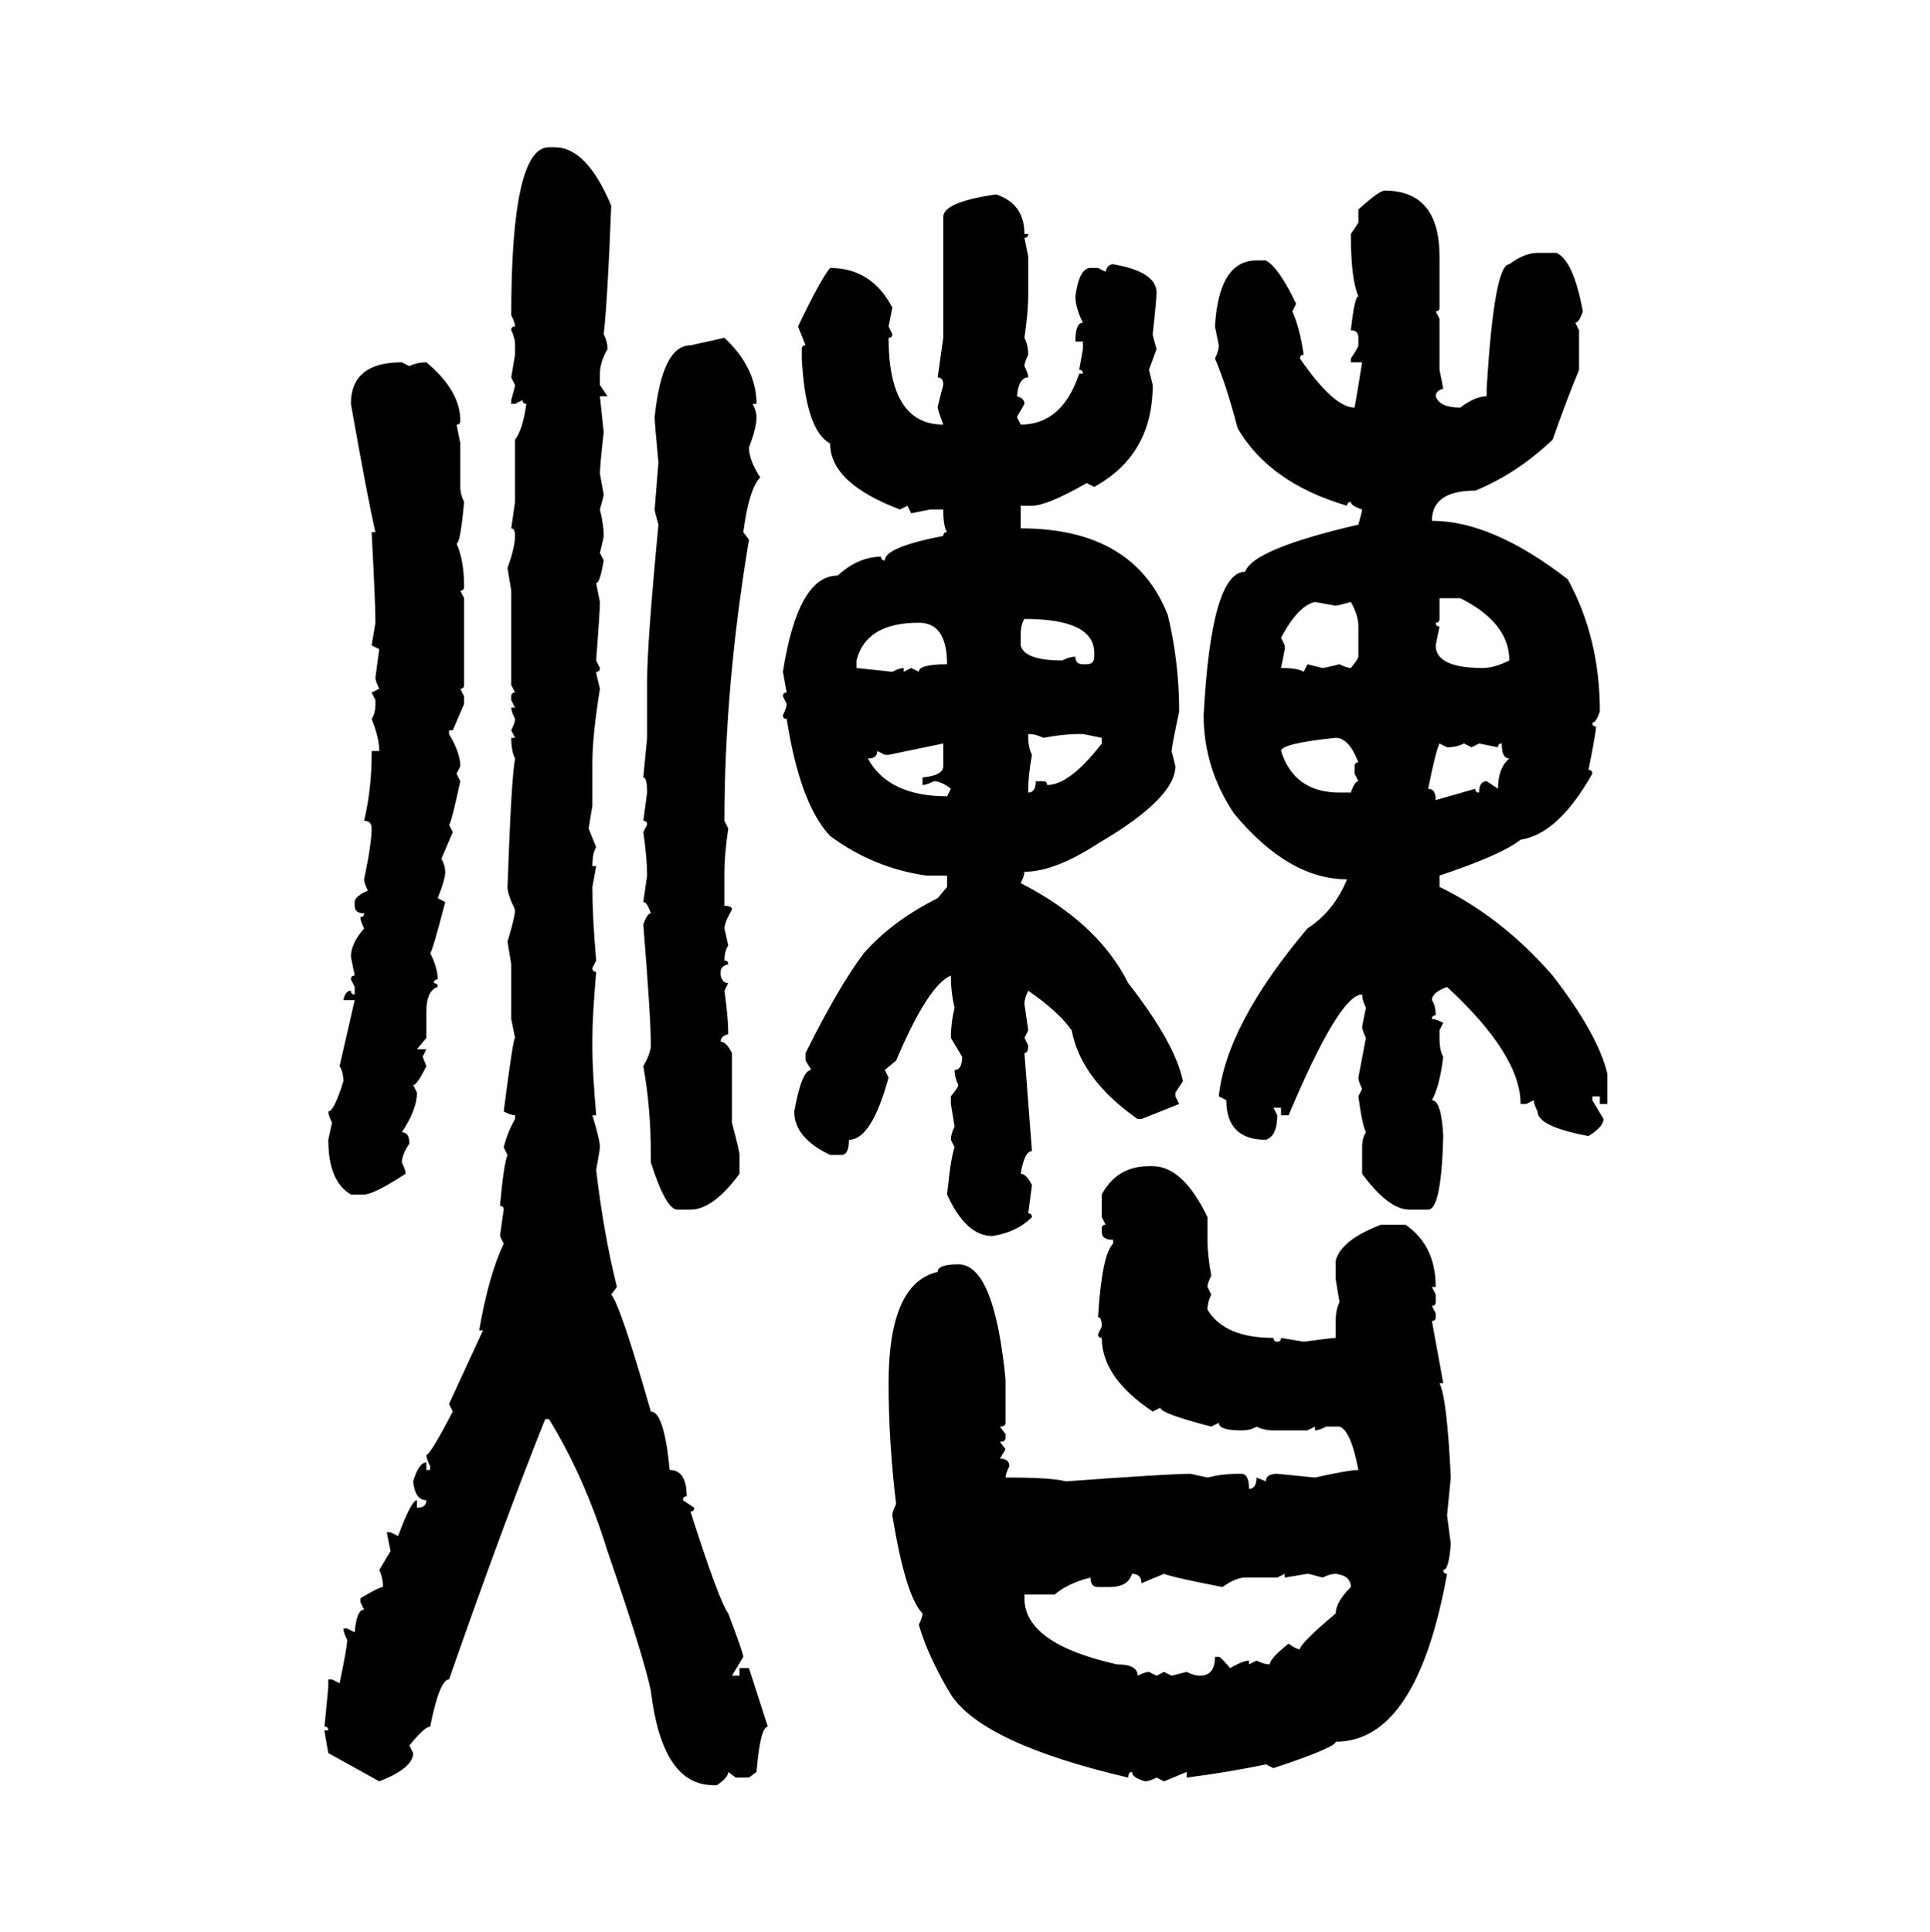 <svg xmlns="http://www.w3.org/2000/svg" xmlns:xlink="http://www.w3.org/1999/xlink" width="299.707" height="300"><path d="M85.25 22.85L86.13 22.85Q91.11 22.85 94.92 31.93L94.92 31.93Q94.34 46.88 93.75 51.86L93.75 51.86Q94.34 53.03 94.34 54.20L94.34 54.20Q93.16 56.25 93.16 58.01L93.16 58.01L93.16 59.77L94.34 61.52L93.16 61.52L93.75 67.09Q93.16 72.36 93.16 73.54L93.16 73.54L93.75 76.76Q93.75 77.05 93.16 79.10L93.16 79.10Q93.75 81.45 93.75 83.20L93.75 83.20Q93.75 83.50 93.16 85.84L93.16 85.84L93.75 87.01Q93.16 90.53 92.58 90.53L92.58 90.53L93.16 93.46Q93.16 94.92 92.58 102.54L92.58 102.54L93.16 103.71Q93.16 104.30 92.58 104.30L92.58 104.30Q92.58 104.59 93.16 106.93L93.16 106.93Q91.99 114.26 91.99 118.36L91.99 118.36L91.99 125.10L91.41 128.61L92.58 131.54Q91.99 132.42 91.99 134.47L91.99 134.47L92.58 134.47L91.99 137.70Q91.99 142.38 92.58 149.12L92.58 149.12L91.99 150.29Q91.99 150.88 92.58 150.88L92.58 150.88Q91.99 157.91 91.99 161.13L91.99 161.13L91.99 162.89Q91.99 166.11 92.58 173.14L92.58 173.14L91.99 173.14Q93.16 176.95 93.16 178.13L93.16 178.13Q93.16 178.42 92.58 181.64L92.58 181.64Q93.75 191.60 95.80 199.80L95.80 199.80L94.92 200.98Q96.39 202.73 101.07 219.14L101.07 219.14Q103.13 219.14 104.00 228.22L104.00 228.22Q106.64 228.22 106.64 232.32L106.64 232.32Q106.05 232.32 106.05 232.91L106.05 232.91L107.81 234.08Q107.81 234.67 107.23 234.67L107.23 234.67Q111.62 248.44 113.09 250.49L113.09 250.49Q115.43 256.64 115.43 257.23L115.43 257.23L113.67 260.16L114.84 260.16L114.84 258.98L116.31 258.98L119.24 268.07Q118.07 268.07 117.48 275.10L117.48 275.10L116.31 275.98L114.26 275.98L113.09 275.10Q113.09 275.98 111.33 277.15L111.33 277.15L110.74 277.15Q102.83 277.15 101.07 262.50L101.07 262.50Q99.90 256.93 94.34 240.82L94.34 240.82Q90.82 229.39 85.25 220.31L85.25 220.31L84.67 220.31Q78.22 236.43 69.73 260.74L69.73 260.74Q68.26 260.74 66.80 268.07L66.80 268.07Q65.92 268.07 63.57 271.00L63.57 271.00L64.16 272.17Q64.16 274.51 58.89 276.56L58.89 276.56L50.98 272.17Q50.39 268.95 50.39 268.65L50.39 268.65L50.98 268.65Q50.98 268.07 50.39 268.07L50.39 268.07L50.98 261.91L50.98 260.74L51.56 260.74L52.73 261.33Q53.91 255.76 53.91 254.59L53.91 254.59Q53.32 253.42 53.32 252.83L53.32 252.83L53.91 252.83L55.08 253.42Q55.37 249.90 56.54 249.90L56.54 249.90L55.96 248.73L55.96 248.14Q58.89 246.39 59.47 246.39L59.47 246.39Q59.47 244.92 58.89 243.75L58.89 243.75L60.64 240.82L60.06 237.89L60.64 237.89L61.82 238.48Q63.87 232.91 64.75 232.91L64.75 232.91L64.75 234.08Q66.21 234.08 66.21 232.91L66.21 232.91Q64.45 232.91 64.16 229.98L64.16 229.98Q65.04 227.05 66.21 227.05L66.21 227.05L66.21 228.22L66.80 228.22L66.80 227.64Q66.21 226.46 66.21 225.88L66.21 225.88Q66.80 225.88 70.31 219.14L70.31 219.14L69.73 217.97L75 206.54L74.41 206.54Q75.88 198.05 78.22 193.07L78.22 193.07L77.64 191.89L78.22 187.79Q78.22 187.21 77.64 187.21L77.64 187.21Q78.22 180.76 78.81 179.30L78.81 179.30L78.22 178.13Q78.81 175.78 79.98 173.73L79.98 173.73L79.98 173.14Q79.39 173.14 78.22 172.56L78.22 172.56Q79.69 161.13 79.98 161.13L79.98 161.13L79.39 158.20L79.39 149.71L78.81 146.19Q79.98 142.38 79.98 141.21L79.98 141.21Q78.81 138.87 78.81 137.70L78.81 137.70Q79.39 121.00 79.98 117.77L79.98 117.77Q79.39 116.60 79.39 114.55L79.39 114.55L79.98 114.55L79.39 113.38Q79.98 112.21 79.98 111.62L79.98 111.62Q79.39 110.45 79.39 109.86L79.39 109.86L79.98 109.86L79.39 108.69L79.39 108.11Q79.39 107.52 79.98 107.52L79.98 107.52L79.39 106.35L79.39 91.70L78.81 88.18Q79.98 84.96 79.98 83.20L79.98 83.20Q79.98 82.03 79.39 82.03L79.39 82.03L79.98 77.93L79.98 68.26Q81.15 66.80 81.74 62.70L81.74 62.70Q81.15 62.70 81.15 62.11L81.15 62.11L79.98 62.70L79.39 62.70L79.39 62.11Q79.98 60.06 79.98 59.77L79.98 59.77L79.39 58.59L79.98 55.08L79.98 53.61Q79.98 52.44 79.39 51.27L79.39 51.27Q79.39 50.68 79.98 50.68L79.98 50.68Q79.98 50.10 79.39 48.93L79.39 48.93Q79.39 22.85 85.25 22.85L85.25 22.85ZM215.04 29.59L215.04 29.59Q223.54 29.59 223.54 39.84L223.54 39.84L223.54 47.75Q223.54 48.34 222.95 48.34L222.95 48.34L223.54 49.51L223.54 57.42L224.12 60.35Q222.95 60.64 222.95 61.52L222.95 61.52Q223.54 63.28 226.76 63.28L226.76 63.28Q229.10 61.52 230.86 61.52L230.86 61.52L230.86 60.35Q232.03 41.02 234.38 41.02L234.38 41.02Q236.72 39.26 238.77 39.26L238.77 39.26L241.70 39.26Q244.34 40.43 245.80 48.34L245.80 48.34Q245.21 50.10 244.63 50.10L244.63 50.10L245.21 51.27L245.21 57.42Q243.16 62.40 241.11 68.26L241.11 68.26Q235.55 73.54 229.10 76.17L229.10 76.17Q222.36 76.17 222.36 80.86L222.36 80.86Q231.74 80.86 243.46 89.94L243.46 89.94Q248.44 99.02 248.44 110.45L248.44 110.45Q247.85 112.21 247.27 112.21L247.27 112.21Q247.27 112.79 247.85 112.79L247.85 112.79Q247.85 113.67 246.68 119.53L246.68 119.53Q247.27 119.53 247.27 120.12L247.27 120.12Q241.99 129.49 236.13 130.37L236.13 130.37Q233.20 132.71 223.54 135.94L223.54 135.94L223.54 137.70Q233.20 142.38 241.11 151.46L241.11 151.46Q248.14 160.55 249.61 166.70L249.61 166.70L249.61 171.39L248.44 171.39L248.44 170.21L247.27 170.21L247.27 170.80L249.02 173.73Q249.02 174.90 246.68 176.37L246.68 176.37Q238.77 174.90 238.77 172.56L238.77 172.56Q238.18 171.39 238.18 170.80L238.18 170.80L237.01 171.39L236.13 171.39Q236.13 163.77 224.71 153.22L224.71 153.22Q222.36 154.10 222.36 155.27L222.36 155.27Q222.95 156.15 222.95 157.62L222.95 157.62Q222.36 157.62 222.36 158.20L222.36 158.20Q222.95 158.20 224.12 158.79L224.12 158.79L223.54 159.96L223.54 161.13Q223.54 163.18 224.12 164.06L224.12 164.06Q223.54 168.75 222.36 170.80L222.36 170.80Q223.83 170.80 224.12 176.37L224.12 176.37Q223.83 187.79 221.78 187.79L221.78 187.79L218.85 187.79Q215.63 187.79 211.52 182.23L211.52 182.23L211.52 178.13Q211.52 176.66 212.11 175.78L212.11 175.78Q211.52 174.61 210.94 170.21L210.94 170.21L211.52 169.04Q210.94 167.87 210.94 167.29L210.94 167.29L212.11 161.13Q211.52 159.96 211.52 159.38L211.52 159.38L212.11 156.45Q211.52 155.27 211.52 154.39L211.52 154.39Q208.01 154.39 200.10 173.14L200.10 173.14L198.93 173.14L198.93 171.97L197.75 171.97L198.34 173.14Q198.34 176.37 196.58 176.95L196.58 176.95Q190.43 176.95 190.43 170.80L190.43 170.80L189.26 170.21Q190.43 159.08 203.03 144.14L203.03 144.14Q207.13 141.50 209.18 136.52L209.18 136.52Q200.10 136.52 191.60 126.27L191.60 126.27Q186.91 119.24 186.91 111.04L186.91 111.04Q188.09 88.77 193.36 88.77L193.36 88.77Q194.53 85.25 210.94 81.45L210.94 81.45Q211.52 79.39 211.52 79.10L211.52 79.10Q209.77 78.52 209.77 77.93L209.77 77.93Q209.18 77.93 209.18 78.52L209.18 78.52Q197.17 75 192.19 66.50L192.19 66.50Q190.43 59.77 188.67 55.66L188.67 55.66Q189.26 54.49 189.26 53.61L189.26 53.61L188.67 50.68Q189.26 40.43 195.12 40.43L195.12 40.43L196.58 40.43Q198.63 41.60 201.27 47.17L201.27 47.17L200.68 48.34Q201.86 50.98 202.44 55.08L202.44 55.08Q201.86 55.08 201.86 55.66L201.86 55.66Q207.13 63.28 210.35 63.28L210.35 63.28Q210.64 61.82 211.52 56.25L211.52 56.25L209.77 56.25L209.77 55.66Q210.94 53.91 210.94 53.61L210.94 53.61L210.94 52.44Q210.94 51.27 209.77 51.27L209.77 51.27Q210.35 46.00 210.94 46.00L210.94 46.00Q209.77 43.36 209.77 36.33L209.77 36.33L210.94 34.57L210.94 32.52Q214.16 29.59 215.04 29.59ZM154.69 30.18L154.69 30.18Q159.08 31.64 159.08 36.33L159.08 36.33L159.67 36.33Q159.67 36.91 159.08 36.91L159.08 36.91L159.67 39.84L159.67 46.00Q159.67 48.34 159.08 52.44L159.08 52.44Q159.67 53.61 159.67 55.08L159.67 55.08Q159.08 56.25 159.08 56.84L159.08 56.84Q159.67 58.01 159.67 58.59L159.67 58.59Q158.20 58.59 157.91 61.52L157.91 61.52Q159.08 61.82 159.08 62.70L159.08 62.70L157.91 64.75L158.50 65.92Q164.94 65.92 167.58 58.01L167.58 58.01L168.16 58.01Q168.16 57.42 167.58 57.42L167.58 57.42L168.16 54.20L168.16 53.03L166.99 53.03Q166.99 50.10 168.16 50.10L168.16 50.10Q166.99 47.75 166.99 46.00L166.99 46.00Q167.58 41.60 169.34 41.60L169.34 41.60L170.51 41.60L171.68 42.19Q171.97 41.02 172.85 41.02L172.85 41.02Q179.59 42.19 179.59 45.41L179.59 45.41Q179.59 46.58 179.00 51.86L179.00 51.86Q179.00 52.15 179.59 54.20L179.59 54.20L178.42 57.42L179.00 59.77Q179.00 70.61 169.92 75.59L169.92 75.59L168.75 75Q162.60 78.52 160.25 78.52L160.25 78.52L158.50 78.52L158.50 82.03Q176.07 82.03 181.35 95.51L181.35 95.51Q183.11 102.83 183.11 110.45L183.11 110.45Q181.93 116.02 181.93 116.60L181.93 116.60L182.52 118.95Q182.52 123.93 170.51 130.96L170.51 130.96Q163.77 135.35 159.08 135.35L159.08 135.35Q159.08 135.94 158.50 137.11L158.50 137.11Q170.51 143.26 175.20 152.64L175.20 152.64Q182.52 162.01 183.69 167.87L183.69 167.87L182.52 169.63L182.52 170.21L183.11 171.39L177.25 173.73L176.66 173.73Q167.87 167.58 166.41 159.96L166.41 159.96Q164.36 157.03 159.67 153.81L159.67 153.81Q159.08 154.98 159.08 155.86L159.08 155.86L159.67 159.96L159.08 161.13L159.67 162.30Q159.67 163.48 159.08 163.48L159.08 163.48L160.25 178.71Q159.08 178.71 158.50 182.23L158.50 182.23Q159.38 182.23 160.25 183.98L160.25 183.98L159.67 188.38Q160.25 188.38 160.25 188.96L160.25 188.96Q157.91 191.31 154.10 191.89L154.10 191.89Q150 191.89 147.07 185.45L147.07 185.45Q147.66 179.59 148.24 178.13L148.24 178.13L147.66 176.95Q147.66 176.07 148.24 174.90L148.24 174.90L147.66 171.39L147.66 170.21Q148.83 168.75 148.83 168.46L148.83 168.46Q148.24 167.29 148.24 166.11L148.24 166.11Q149.41 166.11 149.41 164.06L149.41 164.06L147.66 161.13Q147.66 158.79 148.24 156.45L148.24 156.45Q147.66 154.10 147.66 151.46L147.66 151.46Q144.14 152.93 139.16 164.65L139.16 164.65L137.40 166.11L137.99 167.29Q135.35 176.95 131.84 176.95L131.84 176.95Q131.84 179.30 130.66 179.30L130.66 179.30L128.91 179.30Q123.34 176.66 123.34 172.56L123.34 172.56Q124.51 166.11 125.98 166.11L125.98 166.11L125.10 164.65L125.10 163.48Q130.37 152.93 134.18 147.95L134.18 147.95Q138.57 142.97 145.61 139.45L145.61 139.45L147.07 137.70L147.07 135.94L143.85 135.94Q135.64 134.77 128.91 129.79L128.91 129.79Q124.22 124.80 122.17 111.62L122.17 111.62Q121.58 111.62 121.58 111.04L121.58 111.04Q122.17 109.86 122.17 109.28L122.17 109.28L121.58 108.11Q121.58 107.52 122.17 107.52L122.17 107.52L121.58 104.30Q123.93 89.36 130.08 89.36L130.08 89.36Q133.30 86.43 136.82 86.43L136.82 86.43Q136.82 87.01 137.40 87.01L137.40 87.01Q137.40 84.96 146.48 83.20L146.48 83.20Q146.48 82.62 147.07 82.62L147.07 82.62Q146.48 81.74 146.48 79.10L146.48 79.10L144.43 79.10L141.50 79.69L140.92 78.52L139.75 79.10Q128.91 75 128.91 68.85L128.91 68.85Q125.10 66.80 124.51 55.66L124.51 55.66L124.51 54.20Q124.51 53.61 125.10 53.61L125.10 53.61L123.93 50.68Q127.44 43.36 128.91 41.60L128.91 41.60Q135.35 41.60 138.57 47.75L138.57 47.75L137.99 50.68L138.57 51.86Q138.57 52.44 137.99 52.44L137.99 52.44Q137.99 65.92 146.48 65.92L146.48 65.92Q145.61 63.57 145.61 63.28L145.61 63.28Q145.61 62.99 146.48 59.77L146.48 59.77Q146.48 58.59 145.61 58.59L145.61 58.59L146.48 52.44L146.48 33.69Q146.48 31.35 154.69 30.18ZM107.23 53.61L112.50 52.44Q117.48 57.13 117.48 62.70L117.48 62.70L116.89 62.70Q117.48 63.87 117.48 64.75L117.48 64.75Q117.48 66.50 116.31 69.43L116.31 69.43Q116.31 71.48 118.07 74.12L118.07 74.12Q116.31 75.88 115.43 82.62L115.43 82.62L116.31 83.79Q112.50 106.64 112.50 127.44L112.50 127.44L113.09 128.61Q112.50 132.71 112.50 135.35L112.50 135.35L112.50 140.63Q113.67 140.63 113.67 141.21L113.67 141.21Q112.50 143.26 112.50 144.14L112.50 144.14L113.09 146.78Q112.50 147.66 112.50 149.12L112.50 149.12Q113.09 149.12 113.09 149.71L113.09 149.71Q111.91 150 111.91 150.88L111.91 150.88L111.91 151.46Q112.21 152.64 113.09 152.64L113.09 152.64L112.50 153.81Q113.09 157.91 113.09 160.55L113.09 160.55Q111.91 160.84 111.91 161.72L111.91 161.72Q112.79 161.72 113.67 163.48L113.67 163.48L113.67 174.32Q114.84 178.71 114.84 179.30L114.84 179.30L114.84 182.23Q110.74 187.79 107.23 187.79L107.23 187.79L105.18 187.79Q103.42 187.79 101.07 180.47L101.07 180.47L101.07 179.30Q101.07 171.97 99.90 165.53L99.90 165.53Q101.07 163.48 101.07 162.30L101.07 162.30Q101.07 157.91 99.90 143.55L99.90 143.55Q100.49 141.80 101.07 141.80L101.07 141.80Q100.49 140.04 99.90 140.04L99.90 140.04L100.49 135.94Q100.49 133.30 99.90 129.20L99.90 129.20L100.49 128.03Q100.49 127.44 99.90 127.44L99.90 127.44L100.49 123.05Q100.49 120.70 99.90 120.70L99.90 120.70L100.49 114.55L100.49 105.76Q100.49 99.90 102.25 81.45L102.25 81.45Q101.66 79.39 101.66 79.10L101.66 79.10L102.25 71.78Q101.66 65.63 101.66 64.75L101.66 64.75Q102.83 53.61 107.23 53.61L107.23 53.61ZM62.40 56.25L62.40 56.25L63.57 56.84Q64.75 56.25 66.21 56.25L66.21 56.25Q71.48 60.64 71.48 65.33L71.48 65.33Q71.48 65.92 70.90 65.92L70.90 65.92L71.48 68.85L71.48 75.59Q71.48 76.76 72.07 77.93L72.07 77.93Q71.48 84.38 70.90 84.38L70.90 84.38Q72.07 87.01 72.07 91.11L72.07 91.11Q72.07 91.70 71.48 91.70L71.48 91.70L72.07 92.87L72.07 106.35Q72.07 106.93 71.48 106.93L71.48 106.93L72.07 108.11L72.07 109.28L70.31 113.38L69.73 113.38L69.73 113.96Q71.48 116.89 71.48 118.95L71.48 118.95L70.90 120.12L71.48 121.29Q70.02 128.03 69.73 128.03L69.73 128.03L70.31 129.20L68.55 133.30Q69.14 134.47 69.14 135.35L69.14 135.35Q69.14 136.52 67.97 139.45L67.97 139.45L69.14 140.04Q67.09 147.95 66.80 147.95L66.80 147.95Q67.97 150.29 67.97 152.05L67.97 152.05Q67.38 152.05 67.38 152.64L67.38 152.64Q67.97 152.64 67.97 153.22L67.97 153.22Q66.21 153.81 66.21 157.03L66.21 157.03L66.21 161.13L64.75 162.89L66.21 162.89L65.63 164.06L66.21 165.53Q64.75 168.46 64.16 168.46L64.16 168.46L64.75 169.63Q64.75 172.27 62.40 175.78L62.40 175.78Q63.57 175.78 63.57 177.54L63.57 177.54Q62.40 179.30 62.40 180.47L62.40 180.47Q62.99 181.64 62.99 182.23L62.99 182.23Q58.01 185.45 56.54 185.45L56.54 185.45L54.49 185.45Q50.98 183.40 50.98 176.95L50.98 176.95L51.56 174.32Q50.98 173.14 50.98 172.56L50.98 172.56Q51.86 172.56 53.32 167.87L53.32 167.87Q53.32 166.41 52.73 165.53L52.73 165.53L55.08 155.27L53.32 155.27Q53.61 153.81 54.49 153.81L54.49 153.81Q54.49 154.39 55.08 154.39L55.08 154.39L55.08 153.22L54.49 152.05Q54.49 151.46 55.08 151.46L55.08 151.46L54.49 148.54Q54.49 146.48 56.54 144.14L56.54 144.14Q55.96 142.97 55.96 142.38L55.96 142.38Q56.54 142.38 56.54 141.80L56.54 141.80Q55.08 141.80 55.08 140.63L55.08 140.63L55.08 140.04Q55.08 139.16 57.13 138.28L57.13 138.28Q56.54 137.11 56.54 136.52L56.54 136.52Q57.71 130.96 57.71 128.61L57.71 128.61Q57.71 127.44 56.54 127.44L56.54 127.44Q57.71 122.46 57.71 117.19L57.71 117.19L57.71 116.60L58.89 116.60Q58.89 114.55 57.71 111.62L57.71 111.62Q58.30 110.74 58.30 109.28L58.30 109.28L58.30 108.69L57.71 107.52L58.89 106.93Q58.30 105.76 58.30 105.18L58.30 105.18L58.89 100.78L57.71 100.20L58.30 96.68Q58.30 93.75 57.71 82.62L57.71 82.62L58.30 82.62Q57.13 77.64 54.49 62.70L54.49 62.70Q54.49 56.25 62.40 56.25ZM226.76 92.87L223.54 92.87L223.54 96.09Q223.54 96.68 222.95 96.68L222.95 96.68Q222.95 97.27 223.54 97.27L223.54 97.27L222.95 100.20Q222.95 103.71 230.27 103.71L230.27 103.71Q232.03 103.71 234.38 102.54L234.38 102.54Q234.38 96.68 226.76 92.87L226.76 92.87ZM198.93 99.02L198.93 99.02L199.51 100.20L199.51 100.78L198.93 103.71Q201.56 103.71 202.44 104.30L202.44 104.30L203.03 103.13L205.37 103.71Q205.66 103.71 208.01 103.13L208.01 103.13Q209.18 103.71 209.77 103.71L209.77 103.71Q210.94 102.25 210.94 101.95L210.94 101.95L210.94 97.27Q210.94 95.51 209.77 93.46L209.77 93.46Q207.71 94.04 207.42 94.04L207.42 94.04L204.20 93.46Q201.56 94.04 198.93 99.02ZM159.08 96.09L159.08 96.09Q158.50 96.97 158.50 98.44L158.50 98.44L158.50 100.20Q159.08 102.54 164.94 102.54L164.94 102.54Q166.11 101.95 166.99 101.95L166.99 101.95Q166.99 103.13 168.16 103.13L168.16 103.13L168.75 103.13Q169.92 103.13 169.92 101.95L169.92 101.95L169.92 101.37Q169.92 96.09 159.08 96.09ZM133.01 102.54L133.01 102.54L133.01 103.71L138.57 104.30Q139.75 103.71 140.33 103.71L140.33 103.71L140.33 104.30L141.50 103.71L142.68 104.30Q142.68 103.13 147.07 103.13L147.07 103.13Q147.07 96.68 142.68 96.68L142.68 96.68Q134.47 96.68 133.01 102.54ZM159.67 113.96L159.67 113.96L159.67 114.55Q159.67 116.02 160.25 117.19L160.25 117.19Q159.67 120.41 159.67 122.46L159.67 122.46L159.67 123.05Q160.84 123.05 160.84 121.29L160.84 121.29L162.01 121.29Q162.60 121.29 162.60 121.88L162.60 121.88Q166.11 121.88 171.09 115.43L171.09 115.43L171.09 114.55L168.16 113.96L167.58 113.96Q165.23 113.96 162.01 114.55L162.01 114.55Q160.84 113.96 159.67 113.96ZM198.93 116.60L198.93 116.60Q200.98 123.05 208.01 123.05L208.01 123.05L209.77 123.05Q210.35 121.29 210.94 121.29L210.94 121.29L210.35 120.12L210.35 118.95Q210.35 118.36 210.94 118.36L210.94 118.36Q209.47 114.55 207.42 114.55L207.42 114.55Q198.93 115.43 198.93 116.60ZM146.48 115.43L137.99 117.19L137.40 117.19L136.23 116.60Q136.23 117.77 134.77 117.77L134.77 117.77Q137.99 123.63 147.07 123.63L147.07 123.63L147.66 122.46Q146.19 121.29 145.02 121.29L145.02 121.29Q143.85 121.88 143.26 121.88L143.26 121.88L143.26 120.70Q146.48 120.41 146.48 118.95L146.48 118.95L146.48 115.43ZM224.71 116.02L223.54 115.43Q222.95 116.60 221.78 122.46L221.78 122.46Q222.95 122.46 222.95 124.22L222.95 124.22L229.10 122.46Q229.10 123.05 229.69 123.05L229.69 123.05Q229.69 121.29 230.86 121.29L230.86 121.29L232.62 122.46Q232.62 119.24 234.38 117.77L234.38 117.77Q233.20 117.77 233.20 115.43L233.20 115.43Q232.62 115.43 232.62 116.02L232.62 116.02L229.69 115.43L228.52 116.02L227.34 115.43Q226.17 116.02 224.71 116.02L224.71 116.02ZM178.42 181.05L178.42 181.05L179.00 181.05Q183.69 181.05 187.50 188.96L187.50 188.96L187.50 192.48Q187.50 194.82 188.09 198.05L188.09 198.05Q187.50 199.22 187.50 199.80L187.50 199.80L188.09 200.98Q187.50 202.15 187.50 203.32L187.50 203.32Q190.14 207.71 197.75 207.71L197.75 207.71Q197.75 208.30 198.34 208.30L198.34 208.30Q198.93 208.30 198.93 207.71L198.93 207.71L202.44 208.30Q206.84 207.71 207.42 207.71L207.42 207.71L207.42 205.08Q207.42 203.32 208.01 202.15L208.01 202.15L207.42 198.63L207.42 195.70Q208.30 192.48 214.45 190.14L214.45 190.14L218.26 190.14Q222.95 193.36 222.95 199.80L222.95 199.80L222.36 199.80L222.95 200.98L222.95 202.15Q222.95 202.73 222.36 202.73L222.36 202.73L222.95 203.91L222.95 204.49Q222.95 205.08 222.36 205.08L222.36 205.08L224.12 214.75L223.54 214.75Q224.71 217.09 225.29 229.39L225.29 229.39L224.71 235.25L225.29 239.65Q225 243.75 224.12 243.75L224.12 243.75Q224.12 244.34 224.71 244.34L224.71 244.34Q220.02 270.41 207.42 270.41L207.42 270.41Q207.42 271.29 197.75 274.51L197.75 274.51L196.58 273.93Q191.02 275.10 184.28 275.98L184.28 275.98L184.28 275.10L180.76 276.56L179.59 275.98Q178.42 276.56 177.83 276.56L177.83 276.56Q175.78 275.98 175.78 275.10L175.78 275.10Q175.20 275.10 175.20 275.98L175.20 275.98Q152.64 270.70 147.66 263.09L147.66 263.09Q144.14 257.23 142.68 252.25L142.68 252.25Q143.26 251.07 143.26 250.49L143.26 250.49Q140.63 247.85 138.57 235.25L138.57 235.25Q138.57 234.67 139.16 233.50L139.16 233.50Q137.99 223.83 137.99 214.75L137.99 214.75Q137.99 199.22 145.61 197.46L145.61 197.46Q145.61 196.29 148.83 196.29L148.83 196.29Q154.39 196.29 156.15 214.16L156.15 214.16L156.15 220.90Q156.15 221.48 155.27 221.48L155.27 221.48L156.15 222.66L156.15 223.24Q156.15 223.83 155.27 223.83L155.27 223.83L156.15 225L155.27 226.46Q156.74 226.46 156.74 227.64L156.74 227.64Q156.15 228.81 156.15 229.39L156.15 229.39L156.74 229.39Q163.18 229.39 165.53 229.98L165.53 229.98Q181.64 228.81 184.86 228.81L184.86 228.81L187.50 229.39Q189.84 228.81 192.19 228.81L192.19 228.81L192.77 228.81Q193.95 228.81 193.95 231.15L193.95 231.15Q195.12 231.15 195.12 229.39L195.12 229.39L196.58 229.98Q196.58 228.81 198.34 228.81L198.34 228.81L204.20 229.39Q209.47 228.22 210.94 228.22L210.94 228.22Q209.77 222.07 208.01 221.48L208.01 221.48L205.96 221.48Q204.79 222.07 204.20 222.07L204.20 222.07L204.20 221.48L203.03 222.07L197.75 222.07Q196.29 222.07 195.12 221.48L195.12 221.48Q194.24 222.07 192.77 222.07L192.77 222.07Q189.26 222.07 189.26 220.90L189.26 220.90L188.09 221.48Q180.18 219.43 180.18 218.55L180.18 218.55L179.00 219.14Q171.09 213.87 171.09 207.71L171.09 207.71Q170.51 207.71 170.51 207.13L170.51 207.13L171.09 205.96Q171.09 204.49 170.51 204.49L170.51 204.49Q171.09 194.82 172.85 193.07L172.85 193.07L172.85 192.48Q171.09 192.48 171.09 191.31L171.09 191.31L171.09 190.72Q171.09 190.14 171.68 190.14L171.68 190.14L171.09 188.96L171.09 185.45Q173.44 181.05 178.42 181.05ZM175.78 244.34L175.78 244.34Q175.20 246.39 172.27 246.39L172.27 246.39L170.51 246.39Q169.34 246.39 169.34 244.92L169.34 244.92Q165.82 245.80 163.77 247.56L163.77 247.56L159.08 247.56L159.08 248.14Q159.08 255.18 173.44 258.40L173.44 258.40Q176.66 258.40 176.66 260.16L176.66 260.16Q177.83 259.57 178.42 259.57L178.42 259.57L179.59 260.16L180.76 259.57L181.93 260.16L184.28 259.57Q185.45 260.16 186.33 260.16L186.33 260.16Q188.67 260.16 188.67 257.23L188.67 257.23L189.26 257.23Q189.55 257.23 191.02 258.98L191.02 258.98Q193.07 257.81 193.95 257.81L193.95 257.81L193.95 258.40L195.12 257.81Q196.29 258.40 197.17 258.40L197.17 258.40Q197.17 257.52 200.10 255.18L200.10 255.18Q201.27 256.05 201.86 256.05L201.86 256.05Q201.86 255.18 207.42 250.49L207.42 250.49Q207.42 248.73 209.77 246.39L209.77 246.39Q209.77 244.63 207.42 244.34L207.42 244.34Q206.54 244.34 205.37 244.92L205.37 244.92Q203.32 244.34 203.03 244.34L203.03 244.34L199.51 244.92L199.51 244.34L198.34 244.92L193.36 244.92Q191.89 244.92 189.84 246.39L189.84 246.39Q182.23 244.92 180.76 244.34L180.76 244.34L177.25 245.80Q177.25 244.34 175.78 244.34Z"/></svg>